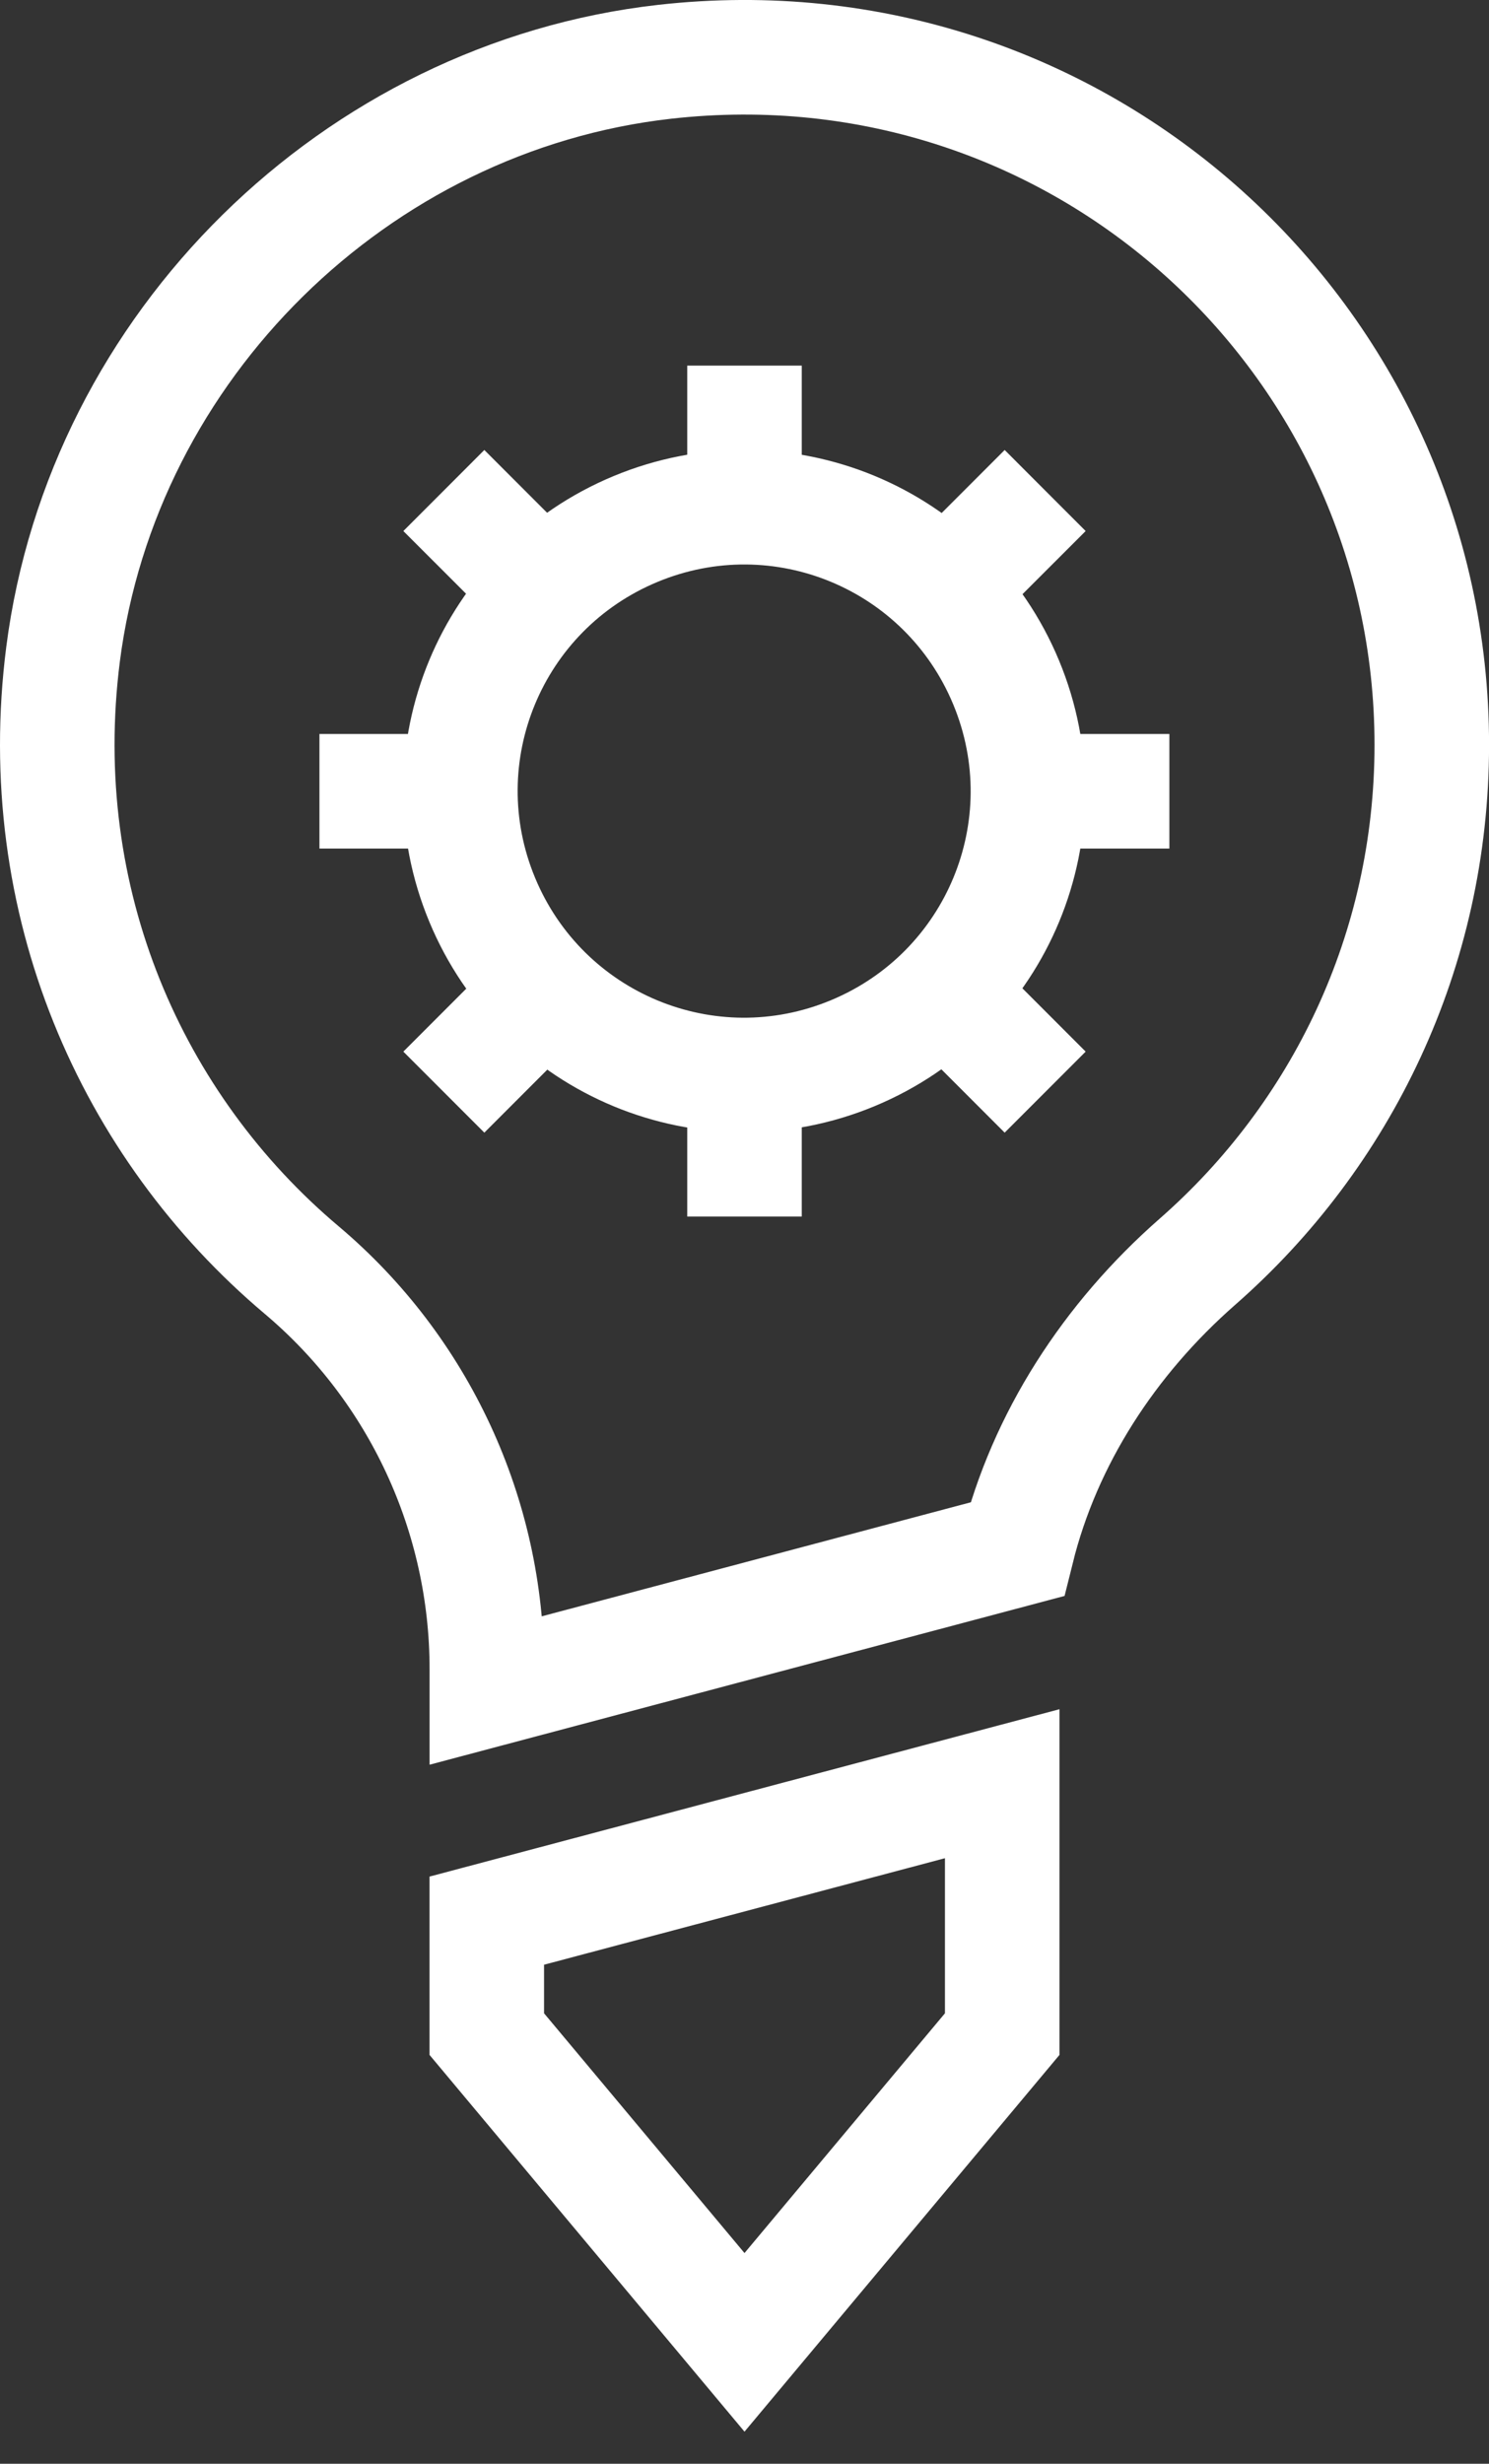 <svg width="26" height="43" viewBox="0 0 26 43" fill="none" xmlns="http://www.w3.org/2000/svg">
<rect x="0" y="0" width="26" height="43" fill="#333333" stroke="none"/>
<g clip-path="url(#clip0_2629_7426)">
<path d="M25.001 12.999C25.001 5.909 18.851 0.259 11.601 1.079C6.211 1.689 1.791 6.039 1.101 11.419C0.551 15.729 2.291 19.659 5.271 22.169C7.321 23.899 8.501 26.449 8.501 29.129V29.499L17.761 27.039C18.241 25.109 19.371 23.369 20.911 22.019C23.421 19.819 25.001 16.599 25.001 12.999Z" stroke="white" stroke-width="2" stroke-miterlimit="10"/>
<path d="M8.5 35.501L13 40.881L17.5 35.501V31.131L8.5 33.521V35.501Z" stroke="white" stroke-width="2" stroke-miterlimit="10"/>
<path d="M17.569 11.912C18.619 14.442 17.419 17.332 14.889 18.382C12.359 19.432 9.469 18.232 8.419 15.702C7.369 13.172 8.569 10.282 11.099 9.232C13.629 8.182 16.519 9.382 17.569 11.912Z" stroke="white" stroke-width="2" stroke-miterlimit="10"/>
<path d="M7.75 19.061L9.5 17.311" stroke="white" stroke-width="2" stroke-miterlimit="10"/>
<path d="M16.5 10.31L18.25 8.561" stroke="white" stroke-width="2" stroke-miterlimit="10"/>
<path d="M7.75 8.561L9.5 10.31" stroke="white" stroke-width="2" stroke-miterlimit="10"/>
<path d="M16.5 17.311L18.25 19.061" stroke="white" stroke-width="2" stroke-miterlimit="10"/>
<path d="M5.578 13.81H8.048" stroke="white" stroke-width="2" stroke-miterlimit="10"/>
<path d="M17.949 13.81H20.419" stroke="white" stroke-width="2" stroke-miterlimit="10"/>
<path d="M13 6.381V8.861" stroke="white" stroke-width="2" stroke-miterlimit="10"/>
<path d="M13 18.762V21.232" stroke="white" stroke-width="2" stroke-miterlimit="10"/>
</g>
<defs>
<clipPath id="clip0_2629_7426">
<rect width="26" height="42.44" fill="white"/>
</clipPath>
</defs>
</svg>
